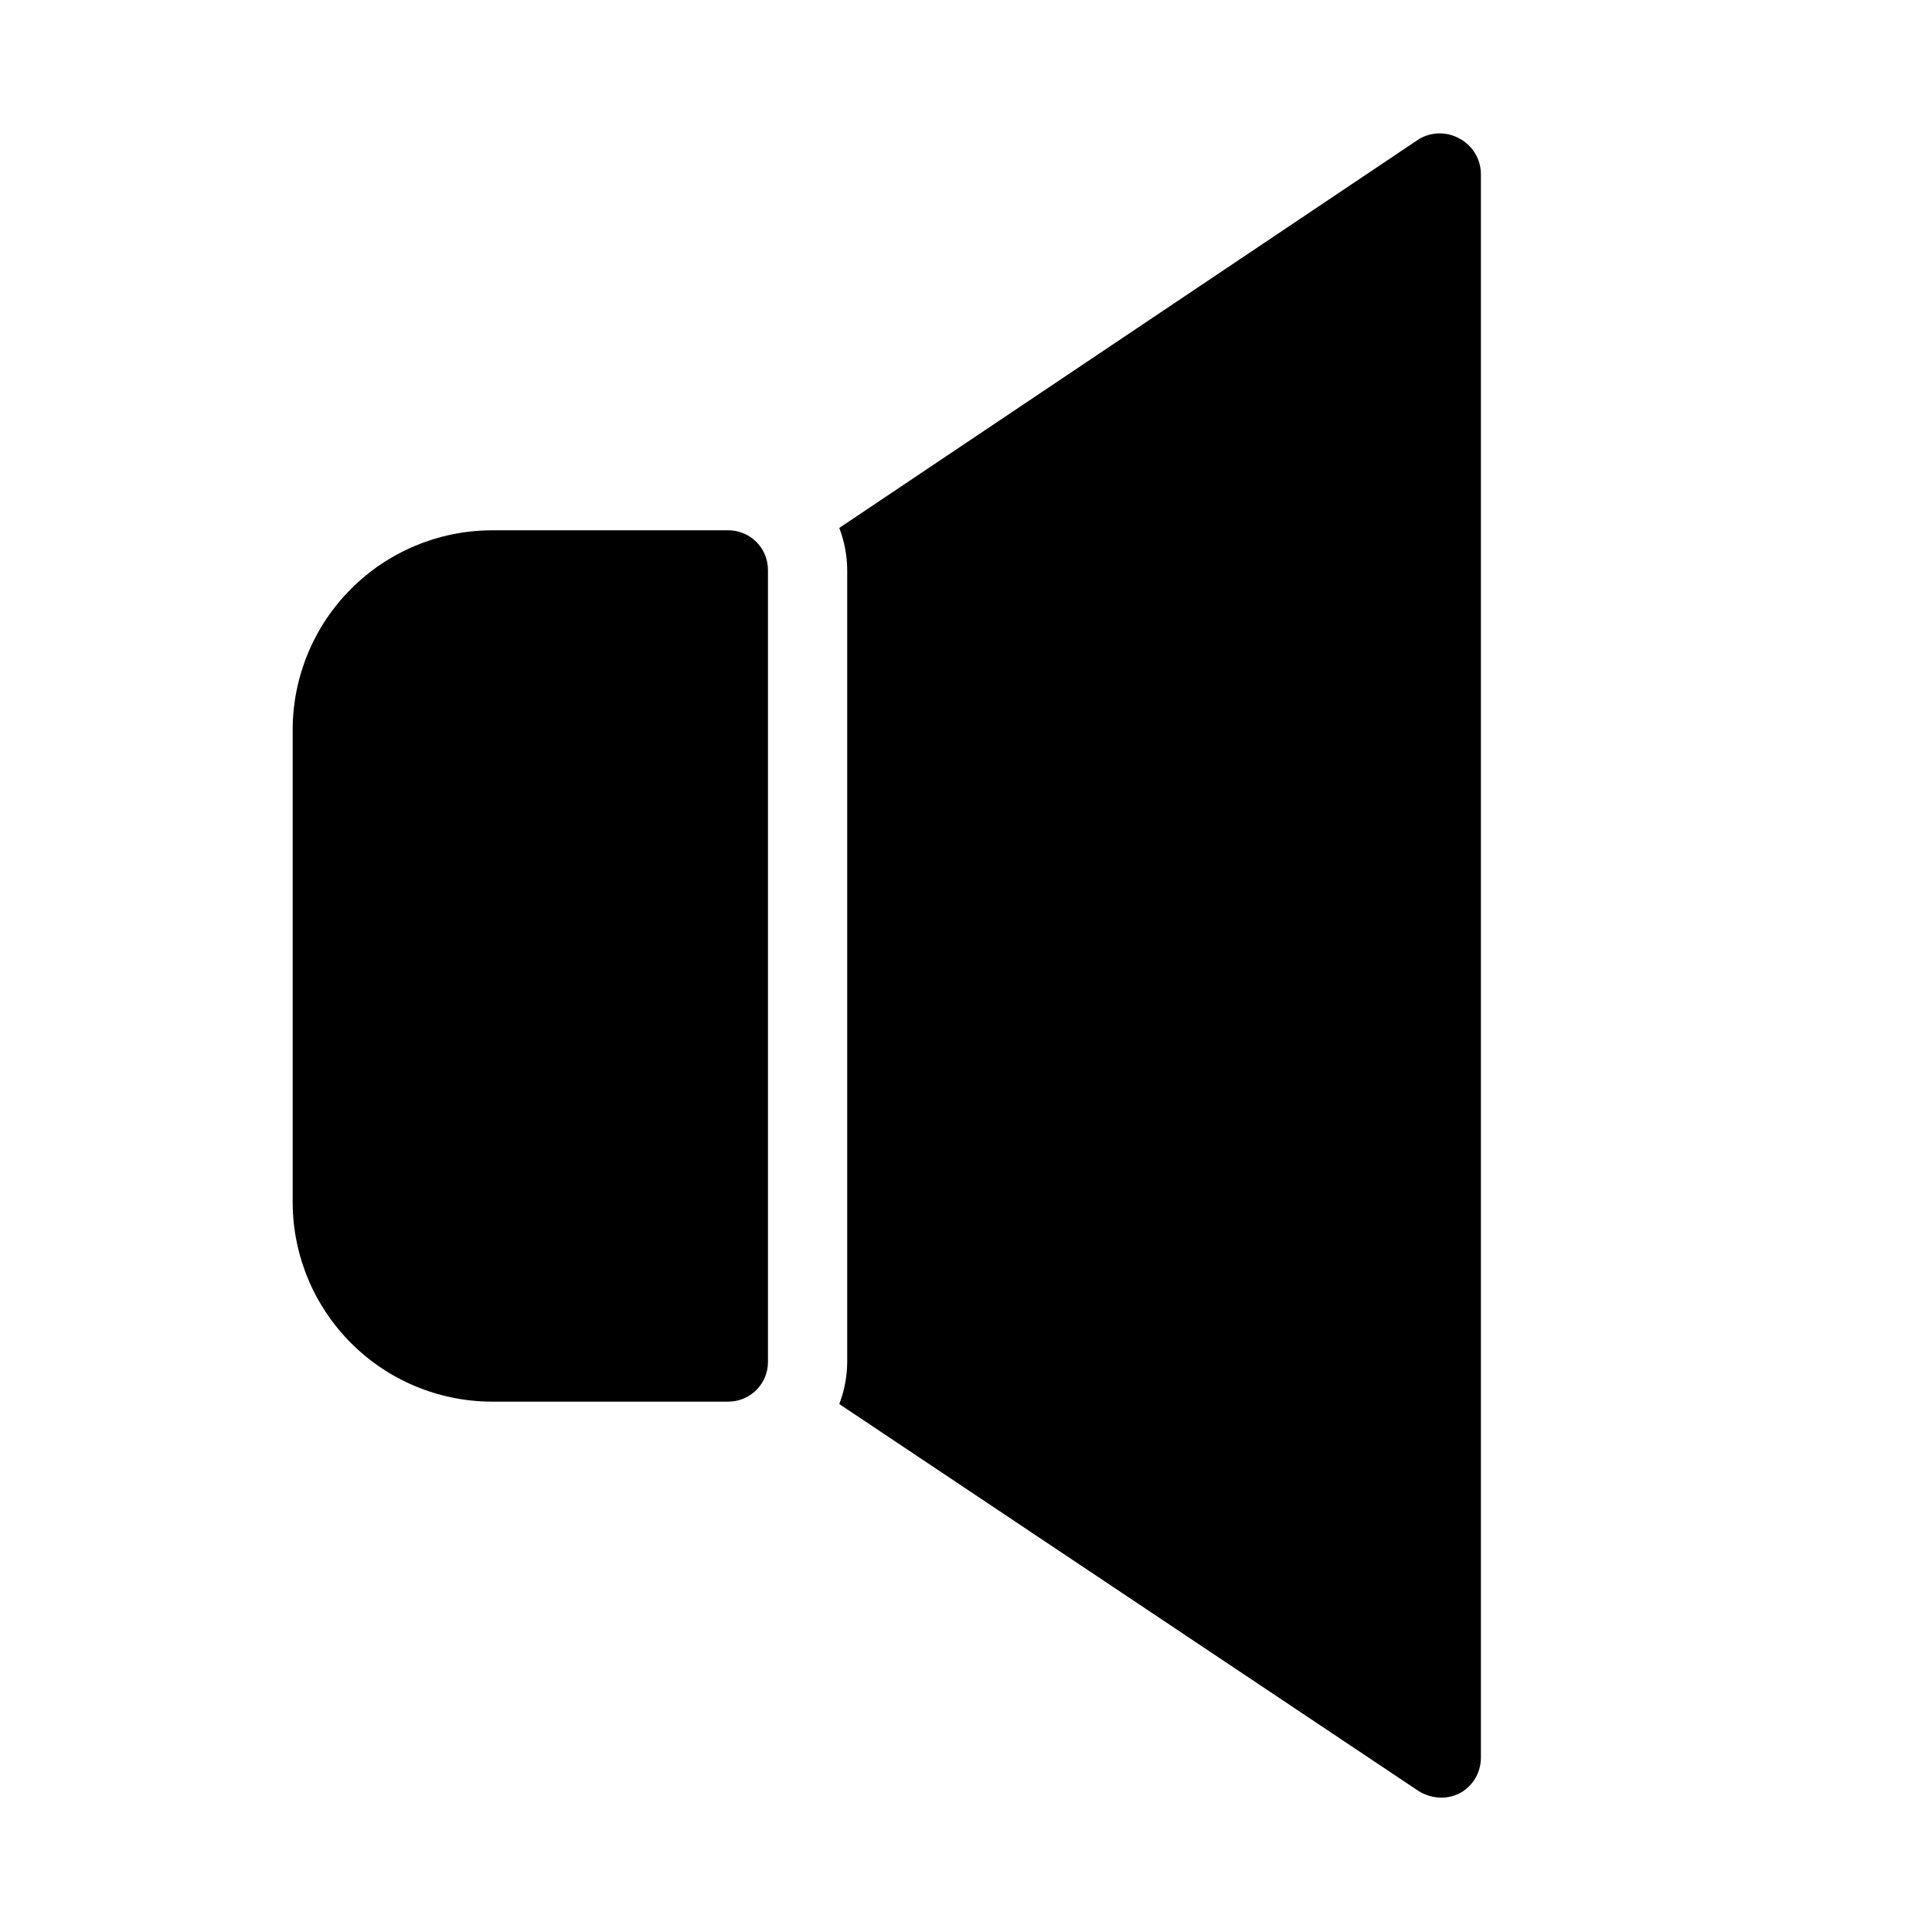 <?xml version="1.0" encoding="UTF-8"?>
<!-- Uploaded to: ICON Repo, www.svgrepo.com, Generator: ICON Repo Mixer Tools -->
<svg fill="#000000" width="800px" height="800px" version="1.1" viewBox="144 144 512 512" xmlns="http://www.w3.org/2000/svg">
 <g>
  <path d="m337.02 284.54h-62.977c-13.887 0.109-27.172 5.672-36.988 15.492-9.82 9.816-15.383 23.102-15.492 36.988v125.95c0.109 13.883 5.672 27.168 15.492 36.984 9.816 9.82 23.102 15.383 36.988 15.492h62.977c2.781 0 5.453-1.105 7.422-3.074 1.969-1.965 3.074-4.637 3.074-7.422v-209.92c0-2.785-1.105-5.453-3.074-7.422s-4.641-3.074-7.422-3.074z"/>
  <path d="m530.99 180.84c-3.363-1.992-7.551-1.992-10.914 0l-153.66 103.07c1.363 3.551 2.074 7.32 2.102 11.125v209.92c-0.027 3.805-0.738 7.574-2.102 11.129l153.66 102.65 0.004-0.004c1.781 1.062 3.805 1.641 5.875 1.68 1.758-0.016 3.484-0.445 5.039-1.258 3.344-1.879 5.426-5.402 5.457-9.238v-419.84c-0.031-3.836-2.113-7.356-5.457-9.238z"/>
 </g>
</svg>